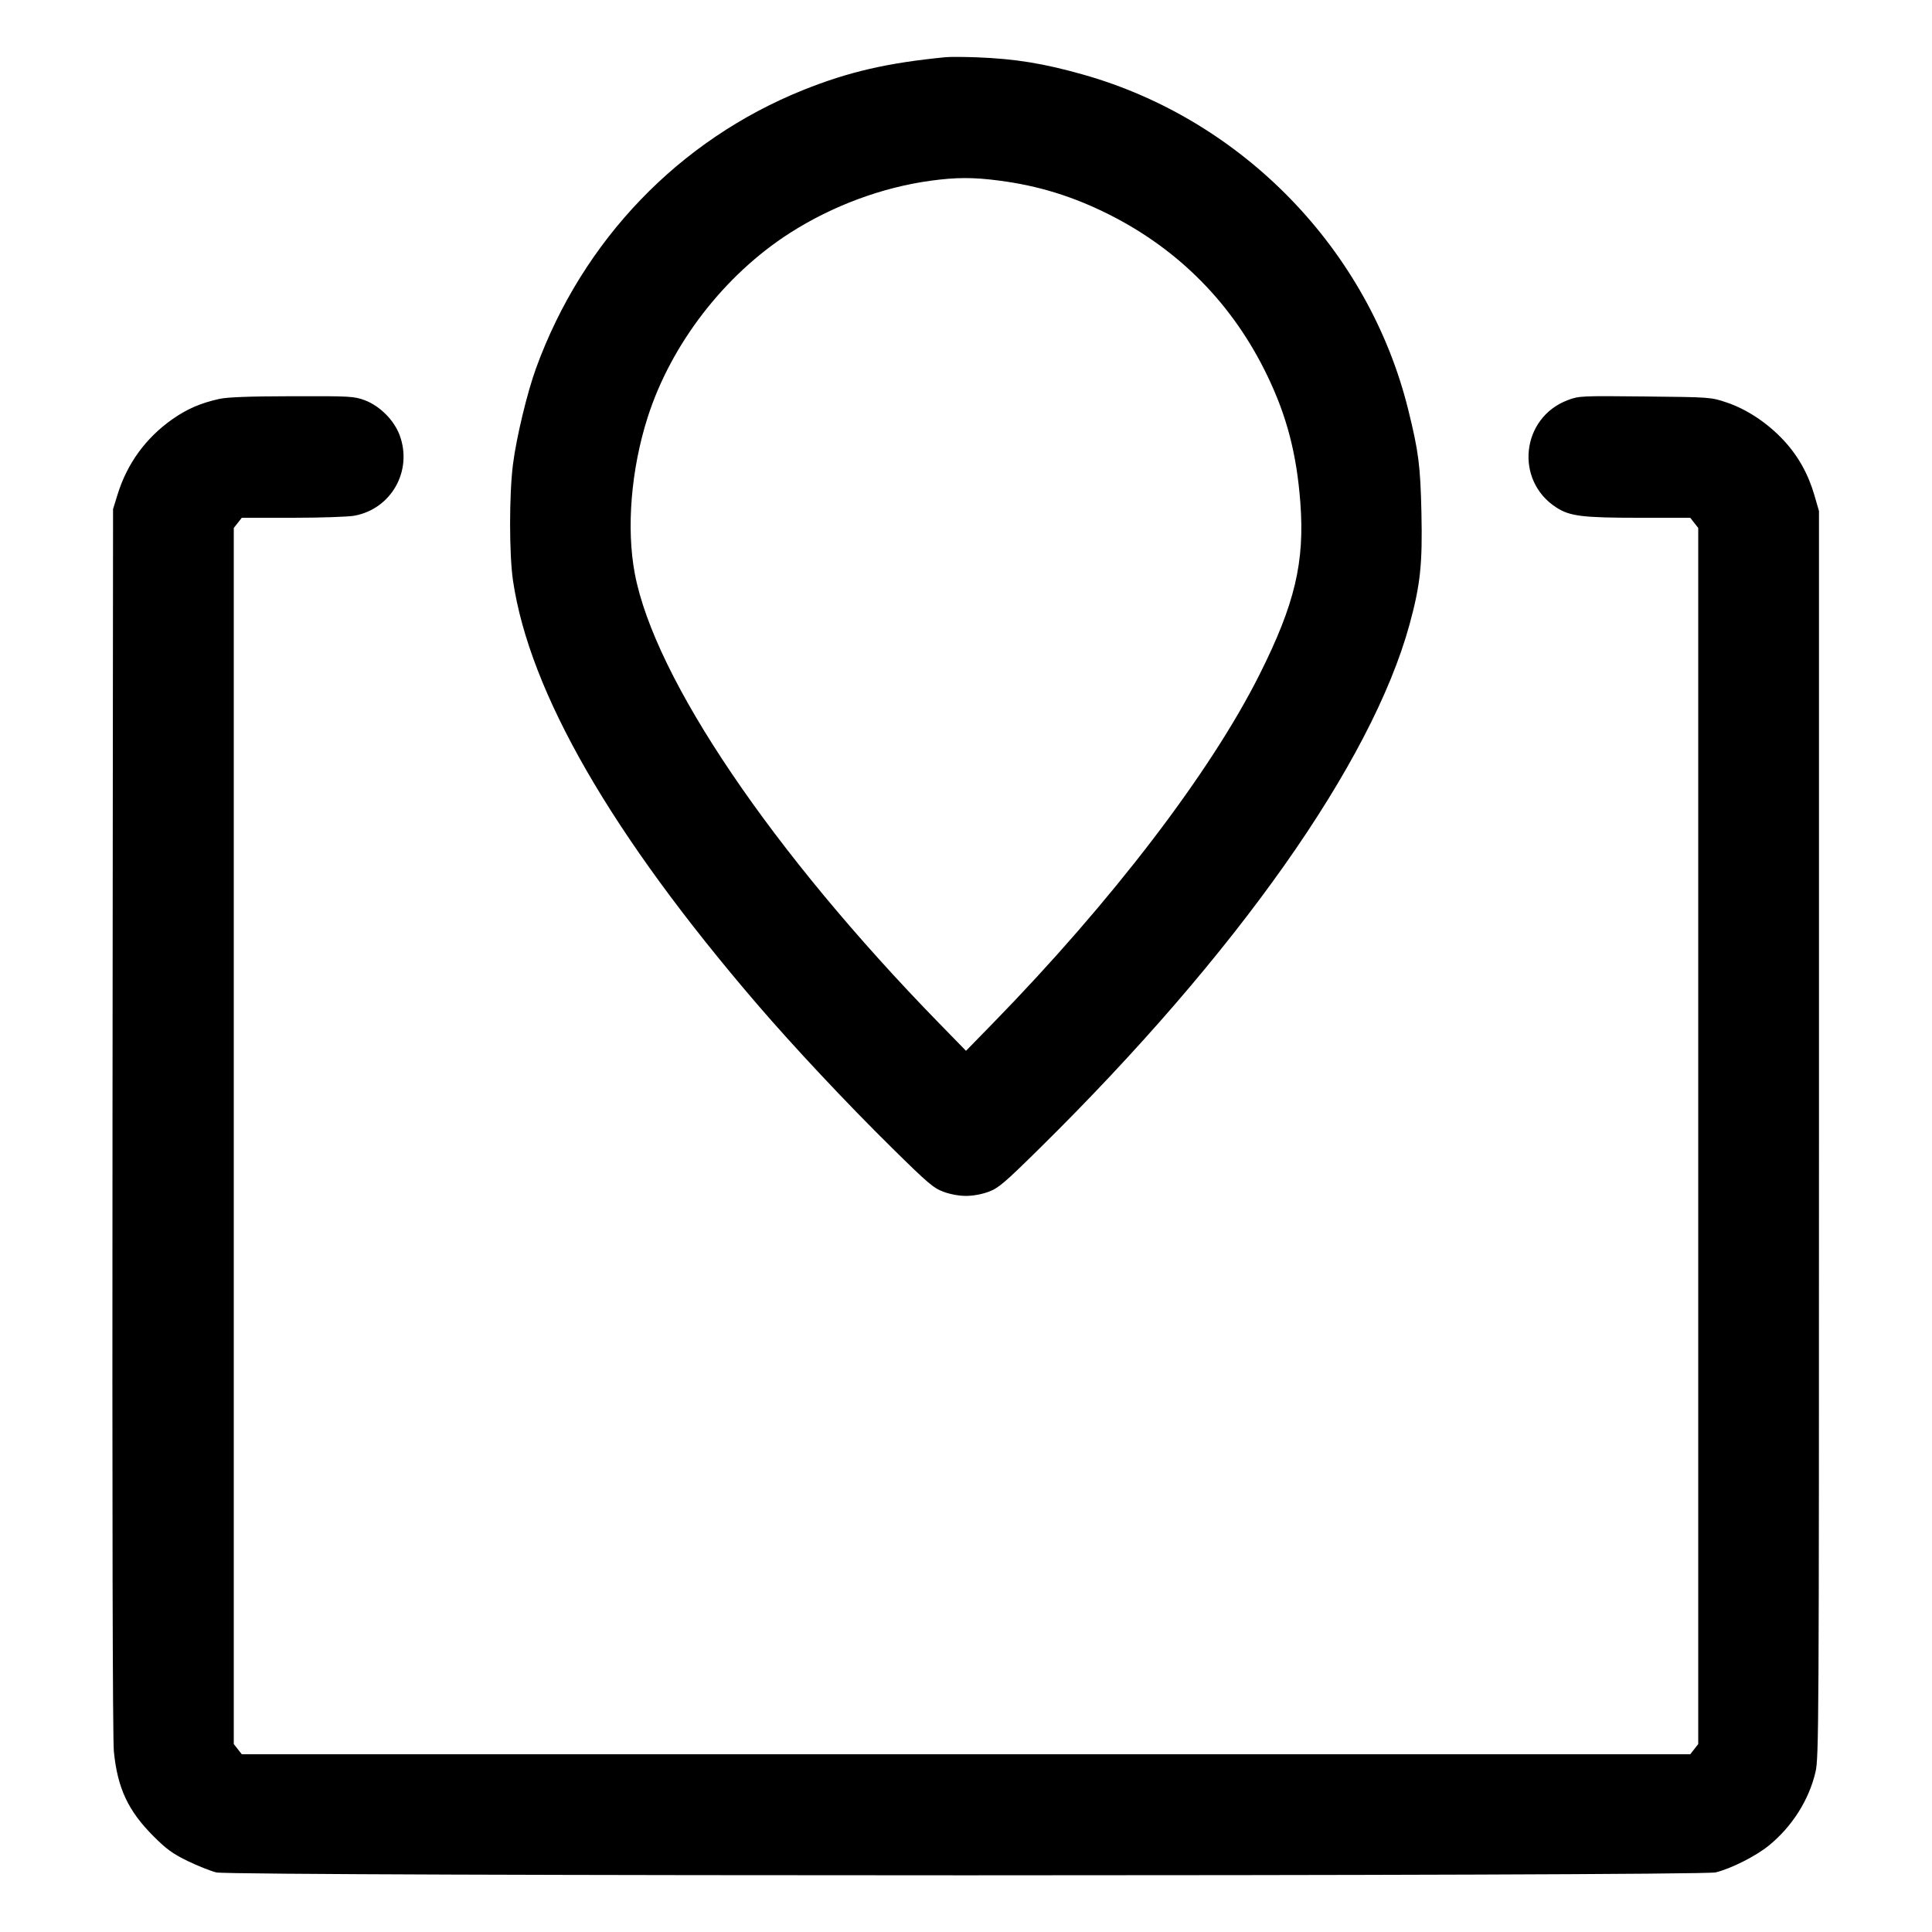<svg width="60" height="60" viewBox="0 0 60 60" fill="none" xmlns="http://www.w3.org/2000/svg">
<path fill-rule="evenodd" clip-rule="evenodd" d="M29.37 1.776C27.571 1.95 26.355 2.23 24.951 2.793C21.09 4.343 18.093 7.462 16.648 11.434C16.371 12.196 16.038 13.581 15.931 14.418C15.811 15.356 15.812 17.221 15.932 18.035C16.449 21.512 18.989 25.919 23.511 31.183C24.649 32.508 26.293 34.261 27.698 35.646C28.811 36.744 28.989 36.896 29.298 37.011C29.509 37.09 29.784 37.14 30 37.14C30.217 37.14 30.492 37.09 30.703 37.011C31.012 36.896 31.189 36.744 32.303 35.646C38.406 29.628 42.596 23.692 43.773 19.398C44.11 18.167 44.179 17.52 44.144 15.93C44.112 14.462 44.056 14.025 43.733 12.72C42.505 7.757 38.593 3.721 33.652 2.32C32.418 1.97 31.529 1.825 30.331 1.78C29.934 1.765 29.503 1.763 29.37 1.776ZM28.907 5.612C27.393 5.818 25.847 6.393 24.526 7.239C22.492 8.543 20.838 10.69 20.111 12.969C19.598 14.579 19.448 16.411 19.715 17.817C20.332 21.075 23.983 26.468 29.169 31.782L30 32.634L30.832 31.782C34.532 27.991 37.594 23.986 39.119 20.942C40.214 18.759 40.523 17.453 40.383 15.605C40.269 14.1 39.965 12.928 39.359 11.67C38.295 9.457 36.623 7.755 34.434 6.657C33.322 6.099 32.253 5.769 31.041 5.61C30.228 5.503 29.699 5.504 28.907 5.612ZM6.81 12.389C6.237 12.515 5.805 12.702 5.358 13.016C4.527 13.6 3.949 14.393 3.65 15.361L3.511 15.81L3.494 34.8C3.483 47.047 3.498 54.003 3.536 54.391C3.649 55.536 3.978 56.238 4.775 57.034C5.17 57.429 5.362 57.568 5.825 57.794C6.136 57.945 6.539 58.106 6.72 58.15C7.214 58.27 52.792 58.269 53.281 58.149C53.766 58.029 54.52 57.649 54.929 57.318C55.651 56.732 56.177 55.906 56.381 55.035C56.486 54.59 56.49 53.718 56.49 35.22V15.87L56.352 15.393C56.158 14.723 55.848 14.166 55.398 13.68C54.899 13.141 54.248 12.708 53.623 12.499C53.131 12.335 53.129 12.334 51.089 12.313C49.104 12.292 49.037 12.295 48.694 12.424C47.237 12.969 47.03 14.931 48.342 15.766C48.759 16.032 49.149 16.08 50.917 16.08H52.492L52.616 16.238L52.74 16.396V35.28V54.164L52.616 54.322L52.492 54.48H30H7.509L7.385 54.322L7.26 54.164V35.28V16.396L7.385 16.238L7.509 16.08H9.084C9.95 16.08 10.815 16.051 11.005 16.016C12.155 15.803 12.82 14.621 12.412 13.517C12.238 13.048 11.793 12.602 11.323 12.428C10.994 12.307 10.876 12.3 9.073 12.305C7.732 12.308 7.064 12.333 6.81 12.389Z" fill="black"/>
</svg>
